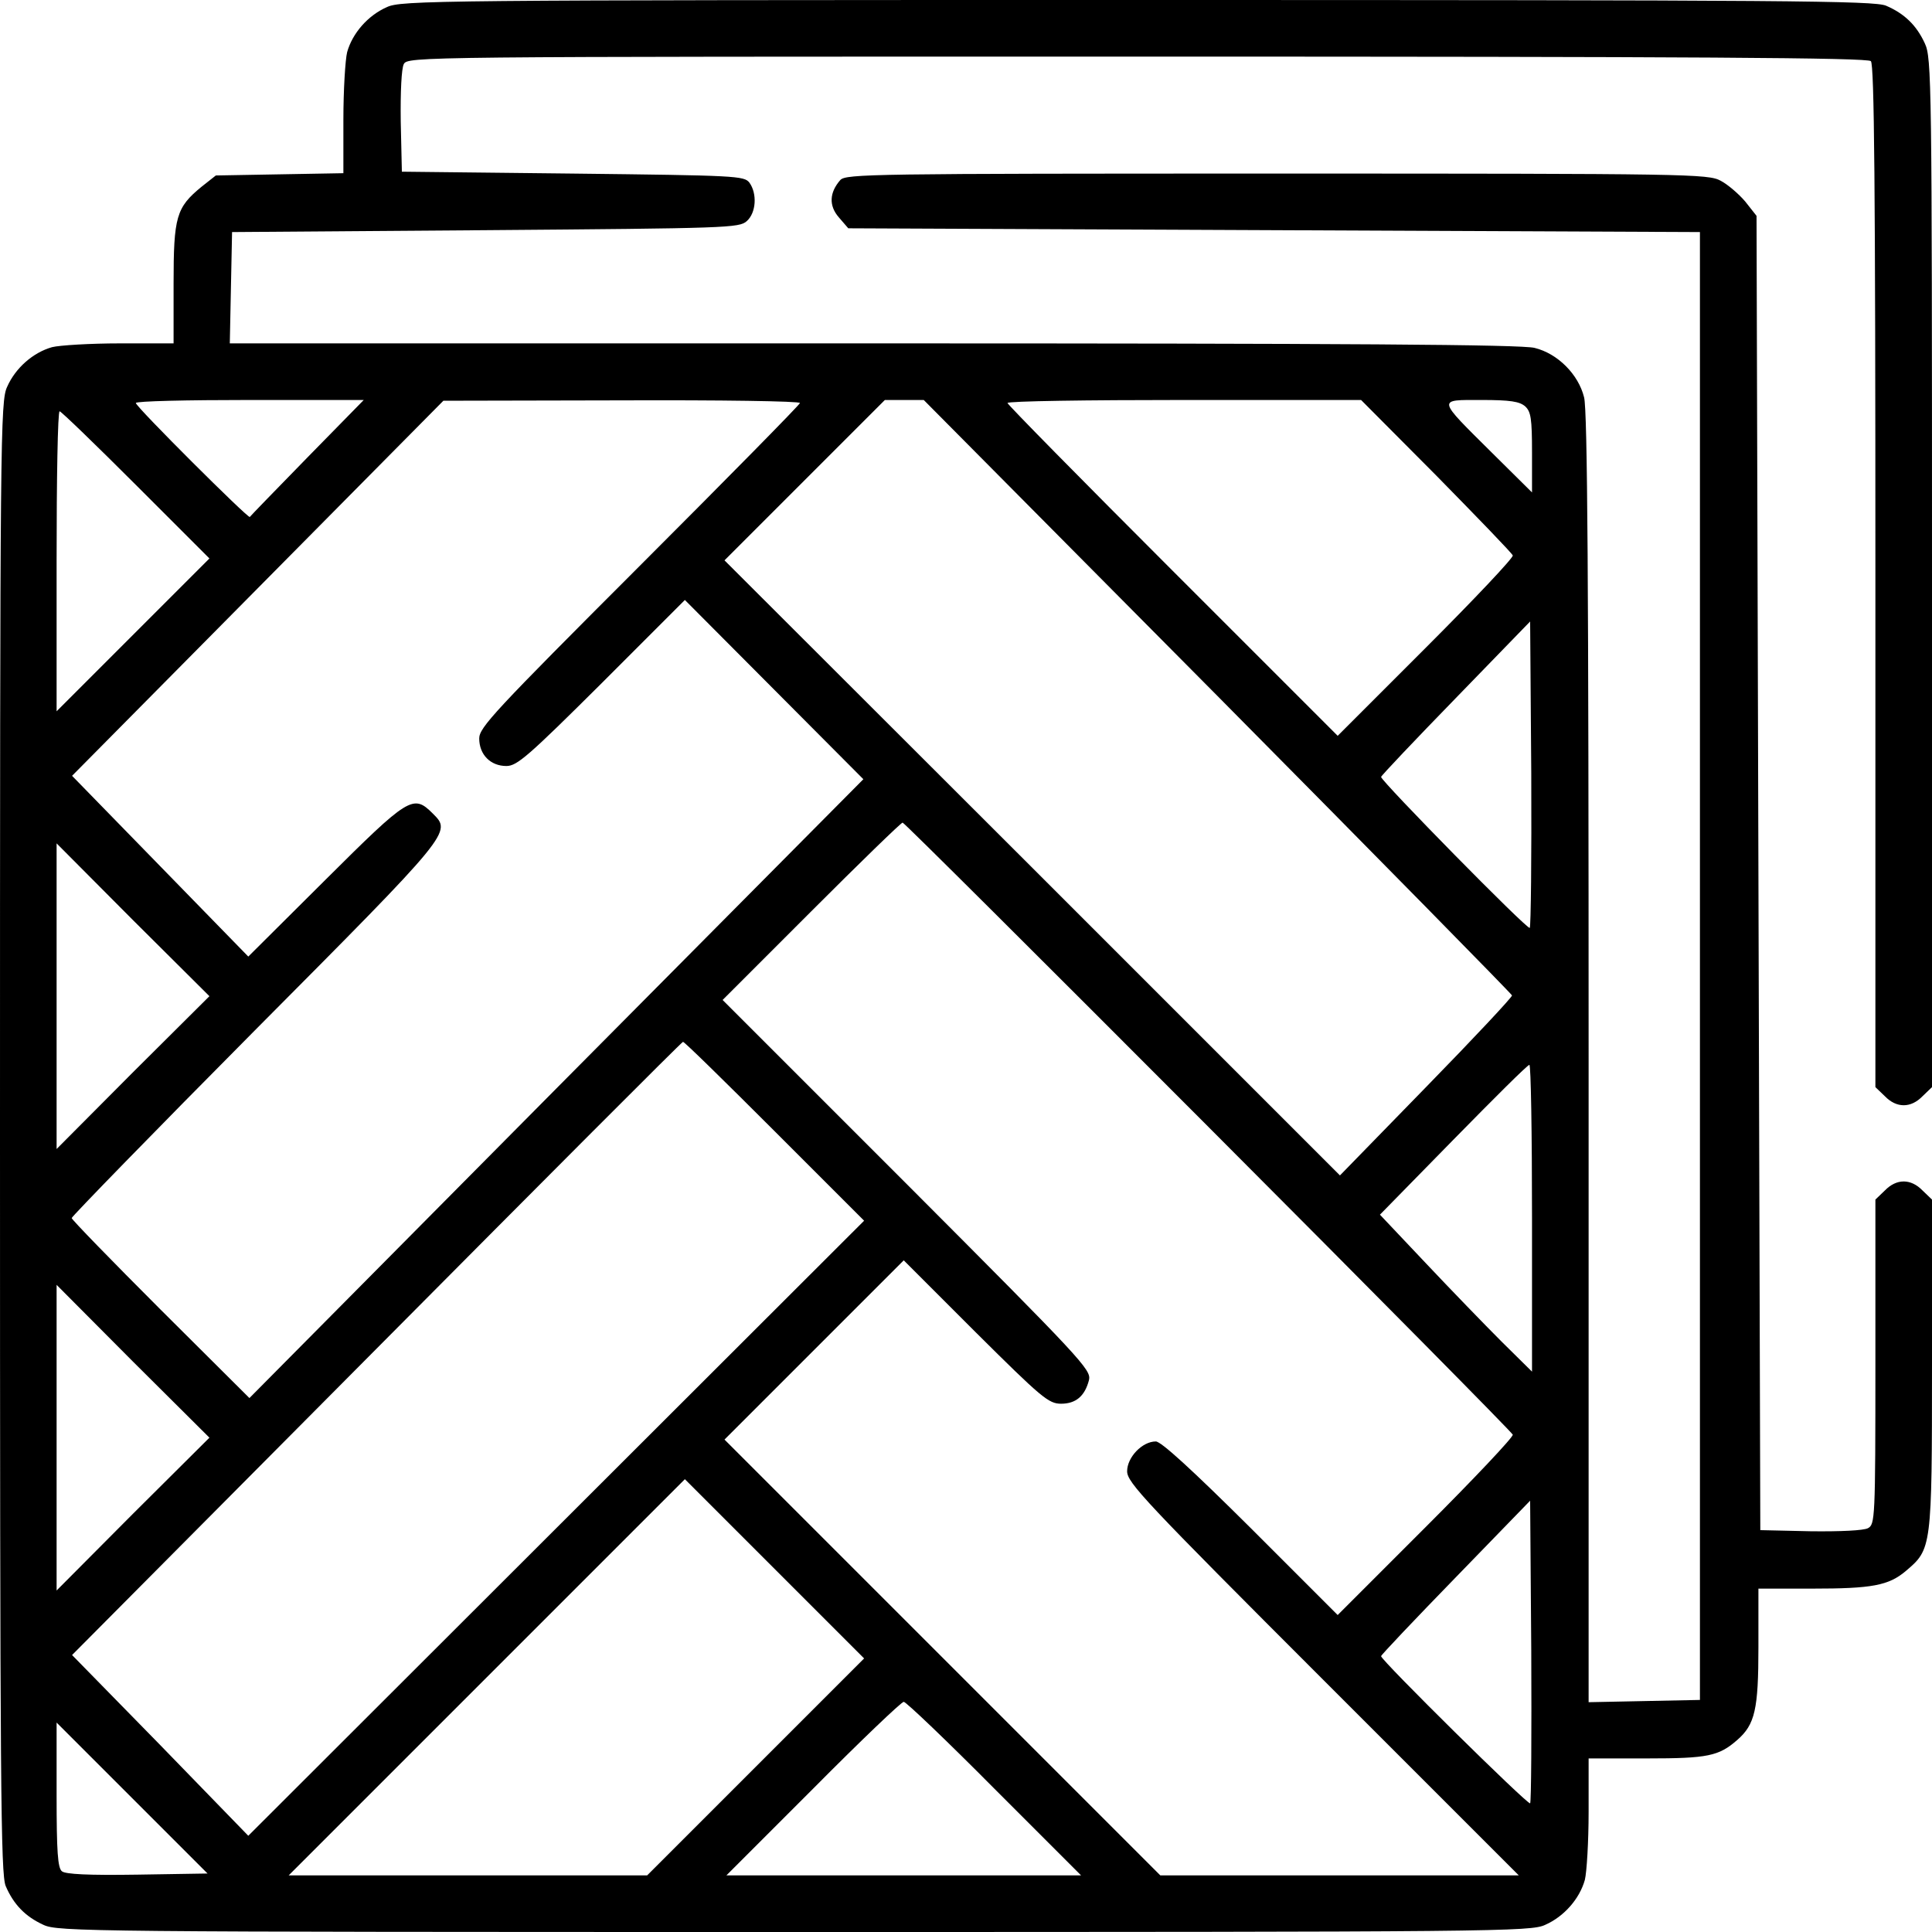 <?xml version="1.0" standalone="no"?>
<!DOCTYPE svg PUBLIC "-//W3C//DTD SVG 20010904//EN"
 "http://www.w3.org/TR/2001/REC-SVG-20010904/DTD/svg10.dtd">
<svg version="1.0" xmlns="http://www.w3.org/2000/svg"
 width="512pt" height="512pt" viewBox="0 0 512 512"
 preserveAspectRatio="xMidYMid meet">

<g transform="translate(0,512) scale(0.1,-0.1)"
fill="#000000" stroke="none">
<path d="M1025 5101 c-50 -22 -91 -69 -105 -119 -5 -20 -10 -101 -10 -179 l0
-142 -169 -3 -169 -3 -38 -30 c-67 -55 -74 -79 -74 -257 l0 -158 -142 0 c-79
0 -160 -5 -180 -10 -50 -14 -97 -55 -119 -105 -18 -38 -19 -120 -19 -1988 0
-1736 2 -1952 15 -1985 21 -49 52 -81 100 -103 38 -18 115 -19 1990 -19 1870
0 1952 1 1990 19 50 22 91 69 105 119 5 20 10 101 10 180 l0 142 155 0 c161 0
190 6 239 49 47 41 56 81 56 246 l0 155 143 0 c158 0 202 8 248 47 68 58 69
59 69 546 l0 438 -25 24 c-31 32 -69 32 -100 0 l-25 -24 0 -430 c0 -419 -1
-431 -20 -441 -12 -6 -72 -9 -152 -8 l-133 3 -5 1742 -5 1741 -30 38 c-17 20
-46 45 -65 55 -33 18 -83 19 -1176 19 -1074 0 -1142 -1 -1157 -17 -29 -33 -31
-68 -4 -99 l25 -29 1129 -5 1128 -5 0 -1945 0 -1945 -147 -3 -148 -3 0 1706
c0 1260 -3 1718 -12 1752 -15 61 -70 116 -131 131 -34 9 -492 12 -1752 12
l-1706 0 3 148 3 147 671 5 c643 5 673 6 693 24 25 22 28 73 7 102 -14 18 -34
19 -468 24 l-453 5 -3 133 c-1 80 2 140 8 152 11 20 25 20 1943 20 1490 0
1936 -3 1945 -12 9 -9 12 -326 12 -1365 l0 -1354 25 -24 c31 -32 69 -32 100 0
l25 24 0 1363 c0 1304 -1 1365 -19 1403 -22 48 -54 79 -103 100 -33 13 -249
15 -1985 15 -1868 0 -1950 -1 -1988 -19z m-210 -1193 c-82 -84 -151 -155 -153
-158 -4 -5 -302 292 -302 302 0 5 136 8 302 8 l302 0 -149 -152z m1305 144 c0
-4 -191 -198 -425 -432 -386 -386 -425 -428 -425 -457 0 -43 30 -73 72 -73 28
0 57 25 253 220 l220 220 237 -238 236 -237 -814 -820 -813 -820 -236 235
c-129 129 -235 238 -235 242 0 4 218 228 485 497 525 528 522 525 472 575 -52
52 -63 45 -285 -176 l-204 -203 -233 239 -234 240 492 497 492 497 473 1 c259
1 472 -2 472 -7z m1107 -777 c428 -432 779 -789 780 -793 1 -4 -101 -113 -227
-242 l-229 -235 -815 815 -816 815 212 212 213 213 52 0 51 0 779 -785z m579
585 c109 -111 201 -206 203 -212 2 -6 -102 -116 -230 -244 l-234 -234 -437
437 c-241 241 -438 441 -438 445 0 5 211 8 469 8 l468 0 199 -200z m236 183
c15 -14 18 -32 18 -122 l0 -106 -106 105 c-147 146 -146 140 -28 140 77 0 101
-4 116 -17z m-3682 -208 l195 -195 -203 -203 -202 -202 0 398 c0 218 3 397 8
397 4 0 95 -88 202 -195z m3694 -1174 c-6 -6 -393 388 -394 400 0 3 89 97 198
209 l197 203 3 -403 c1 -222 -1 -406 -4 -409z m-852 -527 c442 -443 805 -810
807 -816 2 -6 -102 -116 -230 -244 l-234 -234 -230 230 c-158 157 -238 230
-252 230 -36 0 -76 -42 -76 -79 0 -30 47 -80 519 -552 l519 -519 -475 0 -475
0 -577 577 -578 578 237 237 238 238 190 -190 c176 -175 194 -190 227 -190 39
0 63 20 74 63 6 27 -18 53 -482 518 l-489 489 235 235 c129 129 238 235 242
235 4 0 368 -363 810 -806z m-2850 144 l-202 -203 0 405 0 405 202 -203 203
-202 -203 -202z m1701 -156 l237 -237 -816 -815 -816 -815 -233 240 -234 239
807 812 c444 447 809 813 812 813 3 1 112 -106 243 -237z m2007 -229 l0 -408
-81 80 c-44 44 -135 138 -201 208 l-121 128 194 198 c107 109 197 199 202 199
4 1 7 -181 7 -405z m-3708 -785 l-202 -203 0 405 0 405 202 -203 203 -202
-203 -202z m1651 -670 l-288 -288 -475 0 -475 0 525 525 525 525 237 -237 238
-238 -287 -287z m2052 -97 c-6 -5 -395 379 -395 390 0 3 89 97 198 209 l197
203 3 -398 c1 -219 0 -401 -3 -404z m-1420 39 l230 -230 -470 0 -470 0 230
230 c126 127 234 230 240 230 6 0 114 -103 240 -230z m-2271 -228 c-129 -2
-191 1 -200 9 -11 9 -14 52 -14 203 l0 191 200 -200 200 -200 -186 -3z"/>
</g>
</svg>
